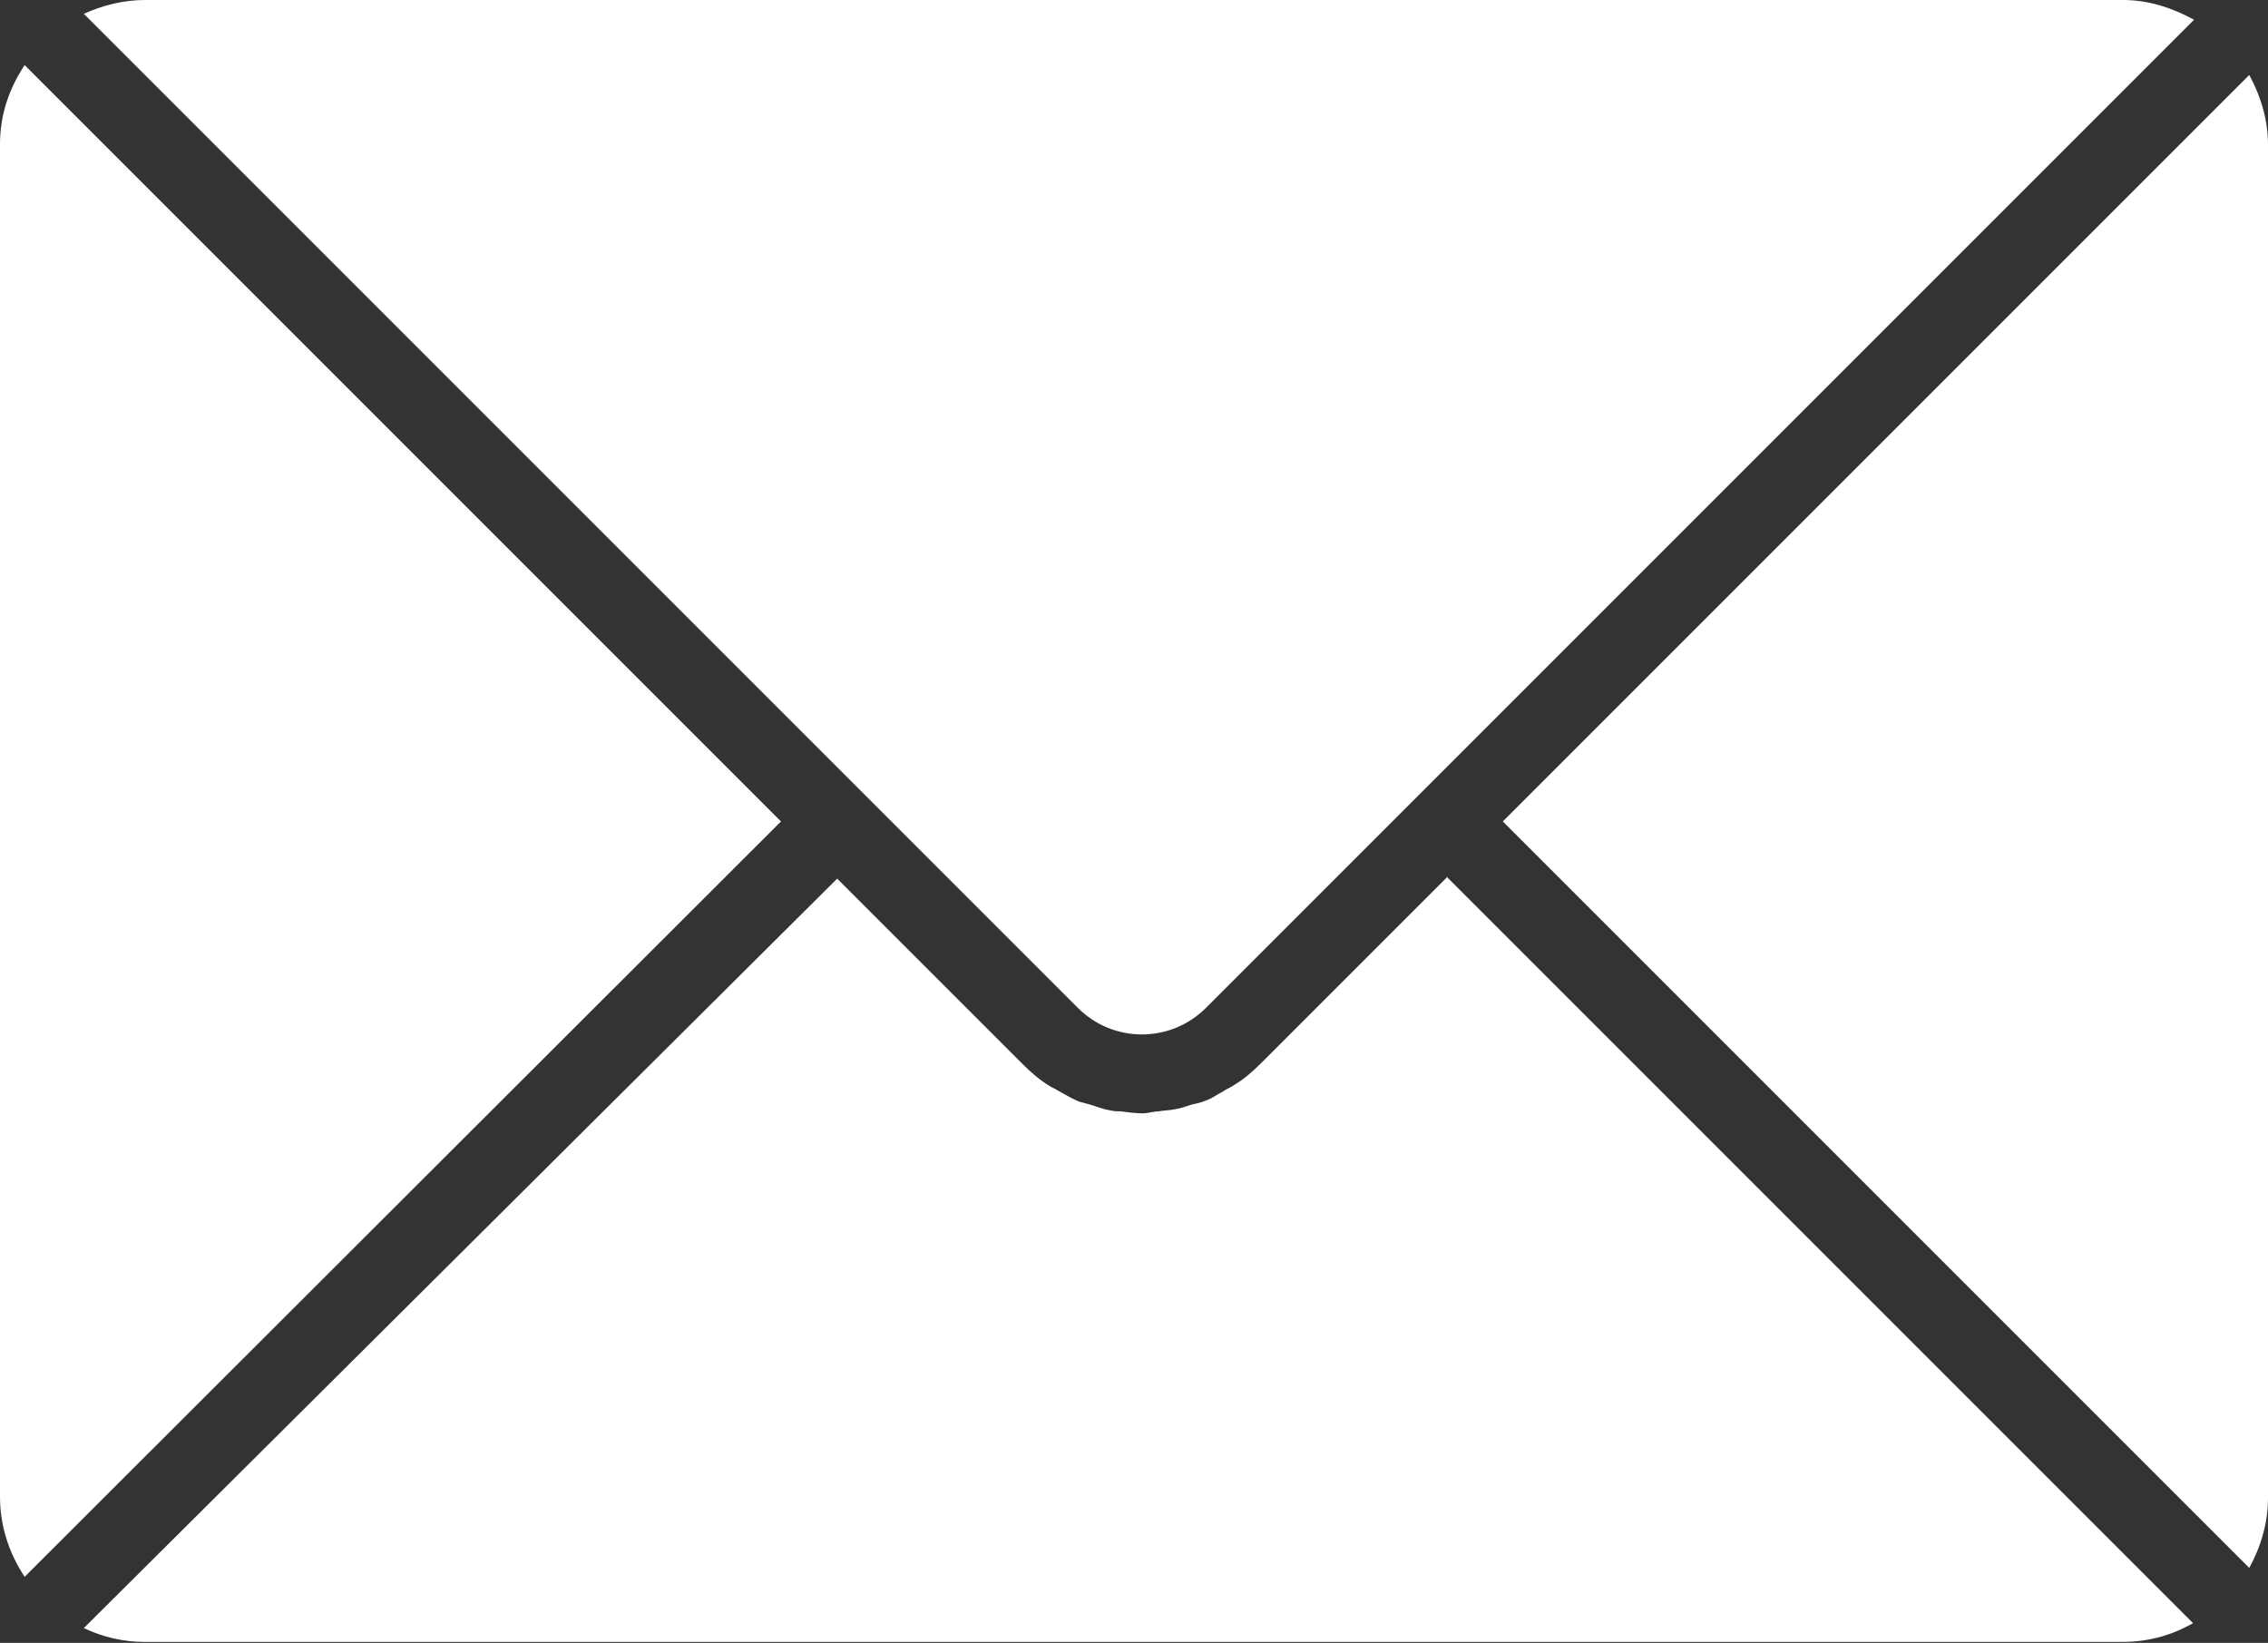 <?xml version="1.0" encoding="UTF-8"?>
<svg id="Layer_2" data-name="Layer 2" xmlns="http://www.w3.org/2000/svg" viewBox="0 0 23 16.66">
  <rect x="0" y="0" width="23" height="16.66" fill="#333333" stroke="none"/>
  <defs>
    <style>
      .cls-1 {
        fill: #fff;
      }
    </style>
  </defs>
  <g id="_レイヤー_3" data-name="レイヤー 3">
    <g>
      <path class="cls-1" d="m8.76,8.05l2.17,2.17c.36.36.94.36,1.3,0L22.25.2c-.22-.12-.46-.2-.72-.2H1.47c-.21,0-.42.05-.62.14l7.91,7.91Z"/>
      <path class="cls-1" d="m23,1.47c0-.25-.07-.49-.19-.71l-7.57,7.57,7.57,7.57c.12-.22.19-.46.19-.71V1.47Z"/>
      <path class="cls-1" d="m14.68,8.89l-1.89,1.89c-.08.08-.17.16-.27.22-.04.03-.08.04-.12.07-.06.03-.11.07-.17.09-.05.02-.09.03-.14.04-.06.02-.12.04-.18.05-.05.01-.11.01-.16.02-.05,0-.11.02-.16.02,0,0,0,0,0,0-.07,0-.15-.01-.22-.02-.04,0-.07,0-.11-.01-.07-.01-.14-.04-.21-.06-.04-.01-.07-.02-.11-.03-.07-.03-.14-.07-.21-.11-.03-.02-.06-.03-.09-.05-.1-.06-.19-.14-.27-.22l-1.88-1.88L.85,16.51c.19.09.4.14.61.14h20.07c.26,0,.5-.07.71-.19l-7.57-7.57Z"/>
      <path class="cls-1" d="m.25.66c-.16.24-.25.51-.25.8v13.72c0,.29.09.57.25.81l7.67-7.66L.25.66Z"/>
    </g>
  </g>
</svg>